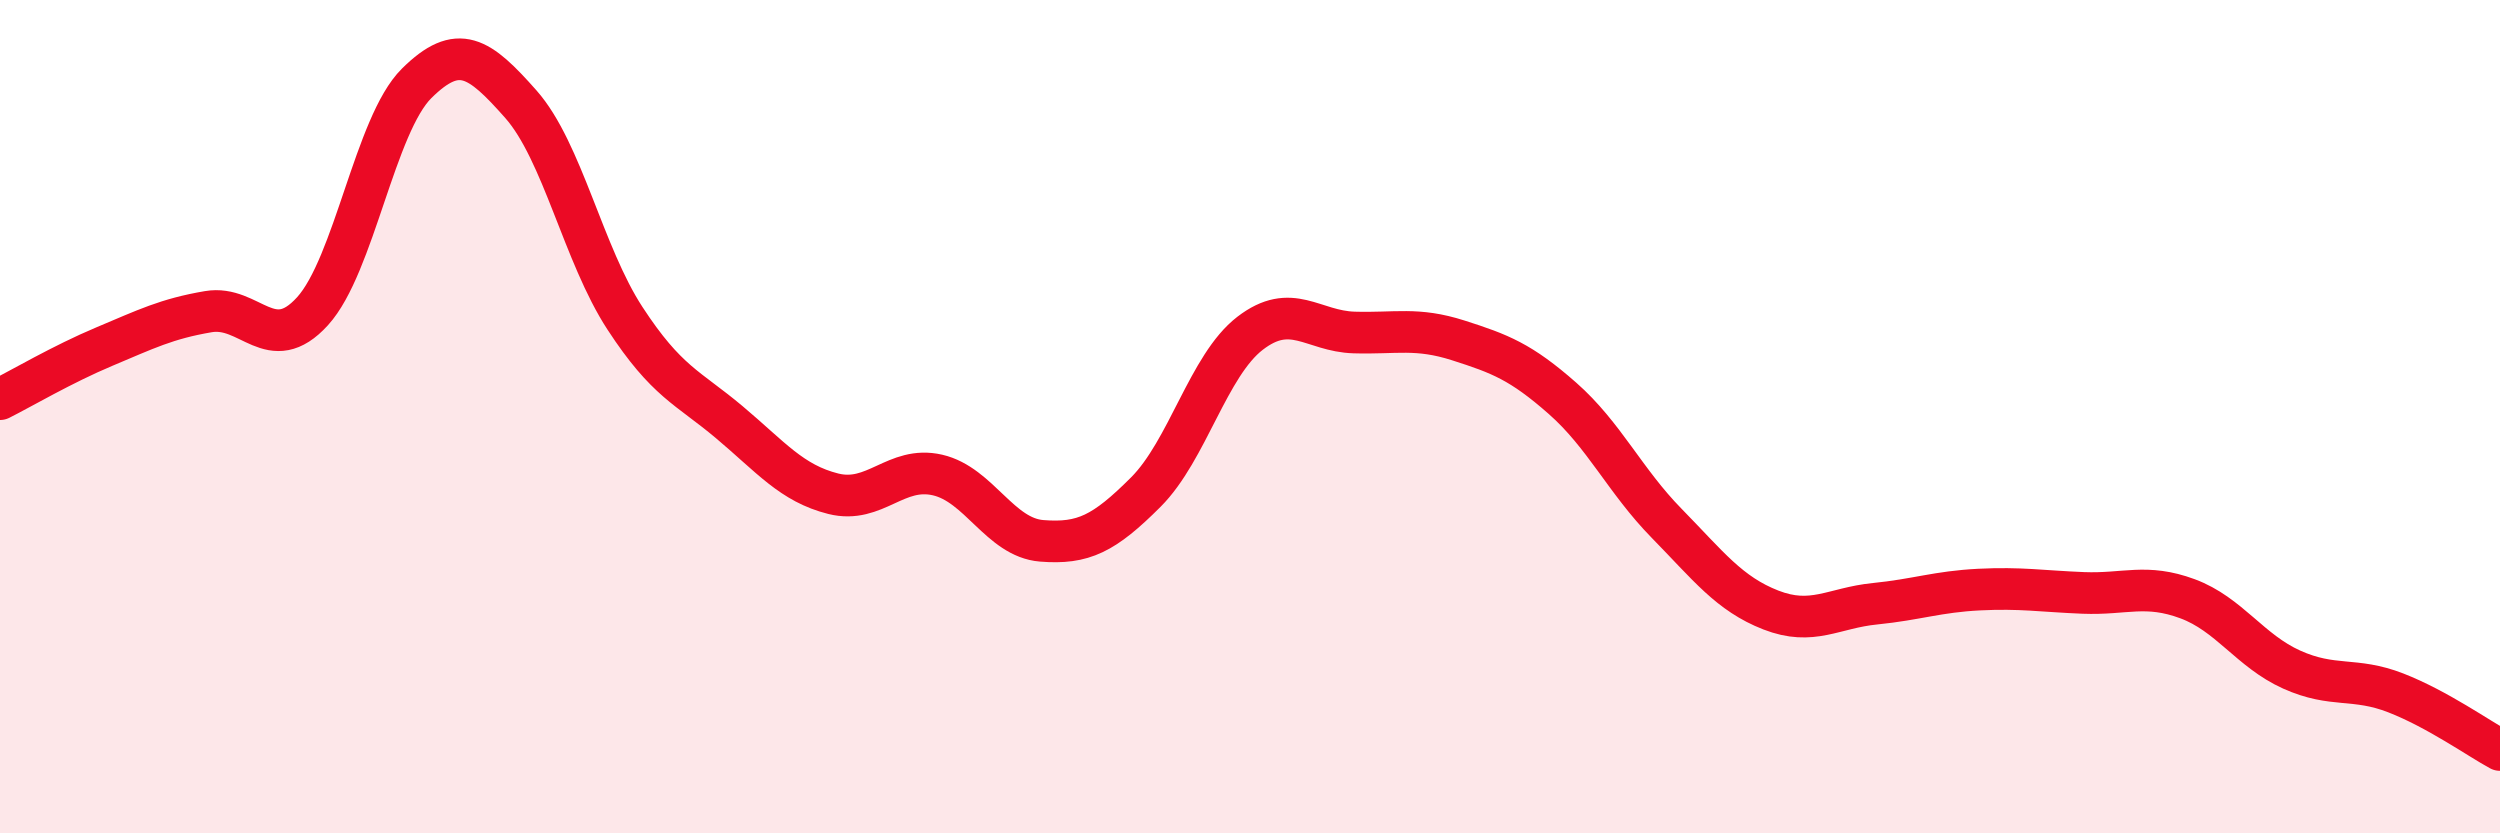 
    <svg width="60" height="20" viewBox="0 0 60 20" xmlns="http://www.w3.org/2000/svg">
      <path
        d="M 0,9.58 C 0.5,9.33 1.5,8.74 2.5,8.32 C 3.5,7.9 4,7.65 5,7.48 C 6,7.31 6.5,8.57 7.5,7.47 C 8.5,6.37 9,2.99 10,2 C 11,1.01 11.5,1.37 12.5,2.5 C 13.5,3.63 14,6.11 15,7.64 C 16,9.17 16.5,9.29 17.5,10.13 C 18.5,10.97 19,11.6 20,11.85 C 21,12.1 21.5,11.17 22.5,11.4 C 23.5,11.63 24,12.9 25,12.98 C 26,13.06 26.5,12.81 27.5,11.81 C 28.5,10.81 29,8.77 30,8 C 31,7.23 31.5,7.95 32.5,7.98 C 33.5,8.01 34,7.85 35,8.17 C 36,8.49 36.5,8.68 37.5,9.56 C 38.5,10.44 39,11.54 40,12.56 C 41,13.58 41.5,14.25 42.5,14.64 C 43.5,15.03 44,14.59 45,14.49 C 46,14.39 46.5,14.2 47.5,14.15 C 48.5,14.1 49,14.19 50,14.23 C 51,14.27 51.5,14 52.5,14.37 C 53.5,14.74 54,15.62 55,16.07 C 56,16.52 56.5,16.24 57.5,16.63 C 58.5,17.02 59.5,17.73 60,18L60 20L0 20Z"
        fill="#EB0A25"
        opacity="0.1"
        stroke-linecap="round"
        stroke-linejoin="round"
      />
      <path
        d="M 0,9.58 C 0.5,9.33 1.5,8.74 2.5,8.32 C 3.5,7.9 4,7.65 5,7.48 C 6,7.31 6.5,8.57 7.5,7.47 C 8.5,6.37 9,2.99 10,2 C 11,1.01 11.5,1.37 12.5,2.5 C 13.5,3.63 14,6.11 15,7.64 C 16,9.17 16.5,9.29 17.5,10.13 C 18.5,10.97 19,11.6 20,11.85 C 21,12.1 21.5,11.17 22.5,11.4 C 23.5,11.63 24,12.9 25,12.98 C 26,13.06 26.5,12.81 27.5,11.81 C 28.5,10.81 29,8.77 30,8 C 31,7.23 31.5,7.95 32.5,7.98 C 33.5,8.01 34,7.85 35,8.17 C 36,8.49 36.5,8.68 37.5,9.56 C 38.5,10.44 39,11.54 40,12.56 C 41,13.58 41.5,14.25 42.5,14.64 C 43.5,15.03 44,14.59 45,14.49 C 46,14.39 46.5,14.2 47.5,14.15 C 48.5,14.1 49,14.19 50,14.23 C 51,14.27 51.5,14 52.5,14.37 C 53.5,14.74 54,15.62 55,16.07 C 56,16.52 56.5,16.24 57.5,16.63 C 58.5,17.02 59.5,17.73 60,18"
        stroke="#EB0A25"
        stroke-width="1"
        fill="none"
        stroke-linecap="round"
        stroke-linejoin="round"
      />
    </svg>
  